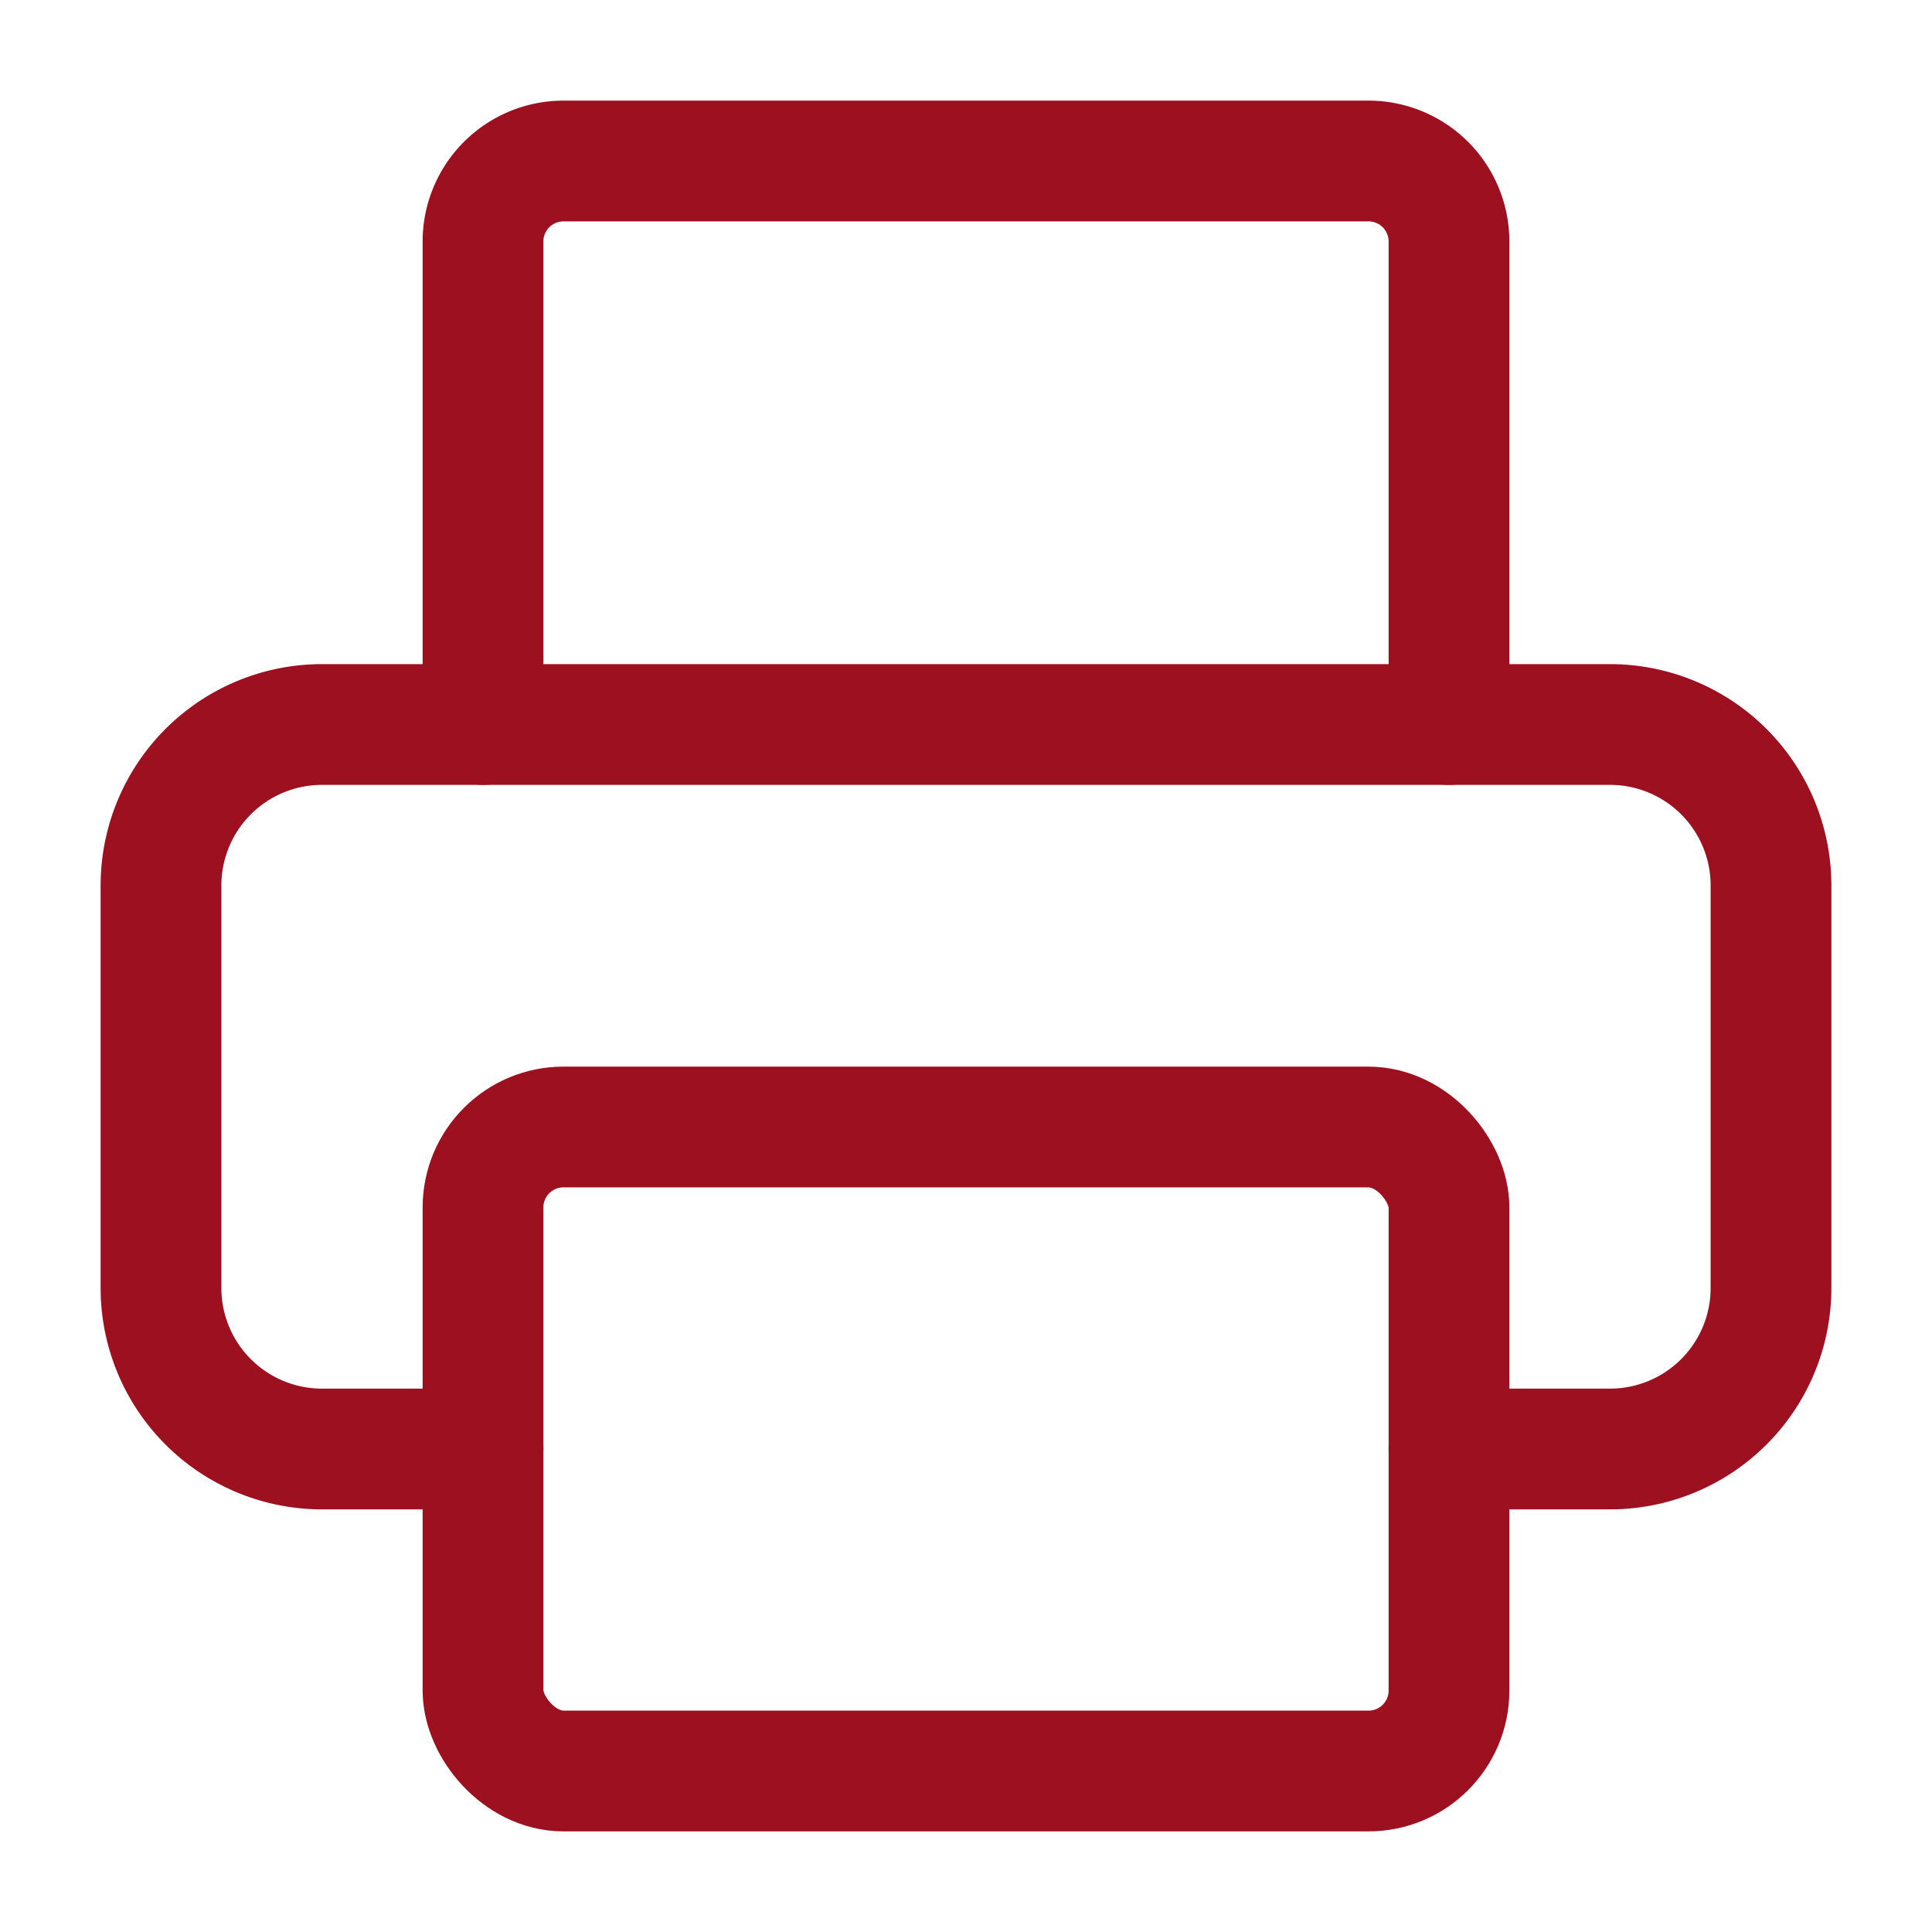 <?xml version="1.0" encoding="UTF-8"?> <svg xmlns="http://www.w3.org/2000/svg" width="20" height="20" viewBox="0 0 24 24" fill="none" stroke="#9D101F" stroke-width="1.5" stroke-linecap="round" stroke-linejoin="round" class="lucide lucide-printer-icon lucide-printer"><path d="M6 18H4a2 2 0 0 1-2-2v-5a2 2 0 0 1 2-2h16a2 2 0 0 1 2 2v5a2 2 0 0 1-2 2h-2"></path><path d="M6 9V3a1 1 0 0 1 1-1h10a1 1 0 0 1 1 1v6"></path><rect x="6" y="14" width="12" height="8" rx="1"></rect></svg> 